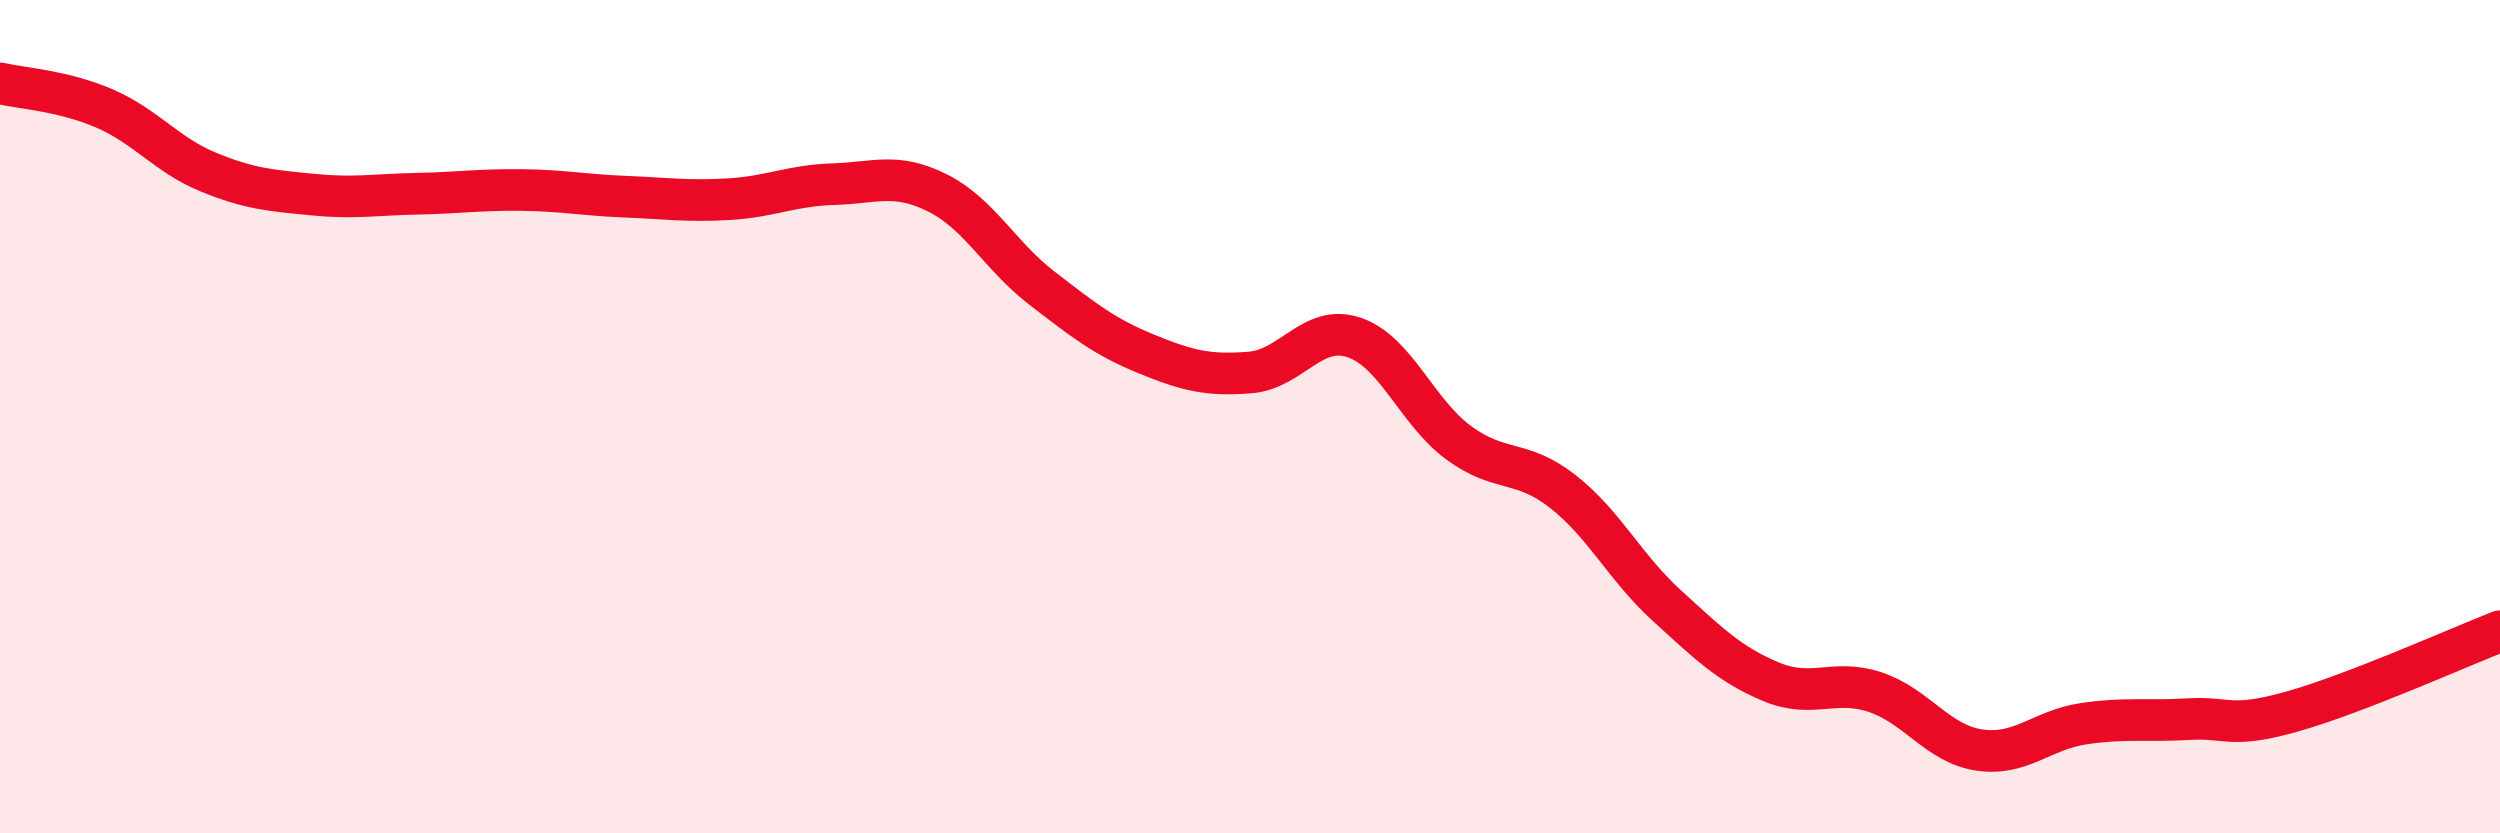 
    <svg width="60" height="20" viewBox="0 0 60 20" xmlns="http://www.w3.org/2000/svg">
      <path
        d="M 0,2 C 0.5,2.12 1.5,2.17 2.5,2.6 C 3.5,3.03 4,3.72 5,4.13 C 6,4.54 6.5,4.57 7.5,4.67 C 8.5,4.77 9,4.67 10,4.65 C 11,4.63 11.5,4.55 12.5,4.56 C 13.5,4.57 14,4.68 15,4.72 C 16,4.76 16.5,4.84 17.5,4.78 C 18.5,4.72 19,4.45 20,4.42 C 21,4.39 21.5,4.13 22.5,4.63 C 23.5,5.13 24,6.14 25,6.91 C 26,7.68 26.5,8.08 27.5,8.49 C 28.5,8.9 29,9.02 30,8.94 C 31,8.86 31.5,7.76 32.5,8.1 C 33.5,8.44 34,9.88 35,10.62 C 36,11.36 36.5,11.01 37.5,11.79 C 38.5,12.57 39,13.62 40,14.53 C 41,15.44 41.5,15.94 42.5,16.36 C 43.5,16.78 44,16.28 45,16.61 C 46,16.94 46.5,17.85 47.5,18 C 48.5,18.15 49,17.52 50,17.37 C 51,17.22 51.5,17.32 52.5,17.26 C 53.5,17.2 53.5,17.5 55,17.08 C 56.5,16.66 59,15.54 60,15.15L60 20L0 20Z"
        fill="#EB0A25"
        opacity="0.1"
        stroke-linecap="round"
        stroke-linejoin="round"
      />
      <path
        d="M 0,2 C 0.5,2.12 1.5,2.17 2.5,2.6 C 3.5,3.03 4,3.72 5,4.13 C 6,4.54 6.5,4.57 7.5,4.67 C 8.5,4.77 9,4.67 10,4.65 C 11,4.63 11.5,4.55 12.5,4.56 C 13.5,4.57 14,4.68 15,4.72 C 16,4.76 16.5,4.84 17.5,4.78 C 18.5,4.72 19,4.45 20,4.42 C 21,4.39 21.5,4.13 22.5,4.63 C 23.5,5.13 24,6.14 25,6.91 C 26,7.68 26.5,8.08 27.5,8.49 C 28.5,8.9 29,9.02 30,8.94 C 31,8.86 31.5,7.76 32.5,8.1 C 33.5,8.44 34,9.88 35,10.62 C 36,11.36 36.5,11.01 37.5,11.79 C 38.5,12.57 39,13.62 40,14.53 C 41,15.44 41.5,15.94 42.5,16.36 C 43.5,16.78 44,16.28 45,16.61 C 46,16.94 46.5,17.85 47.5,18 C 48.5,18.15 49,17.52 50,17.37 C 51,17.22 51.5,17.32 52.5,17.26 C 53.5,17.2 53.5,17.5 55,17.08 C 56.5,16.66 59,15.54 60,15.15"
        stroke="#EB0A25"
        stroke-width="1"
        fill="none"
        stroke-linecap="round"
        stroke-linejoin="round"
      />
    </svg>
  